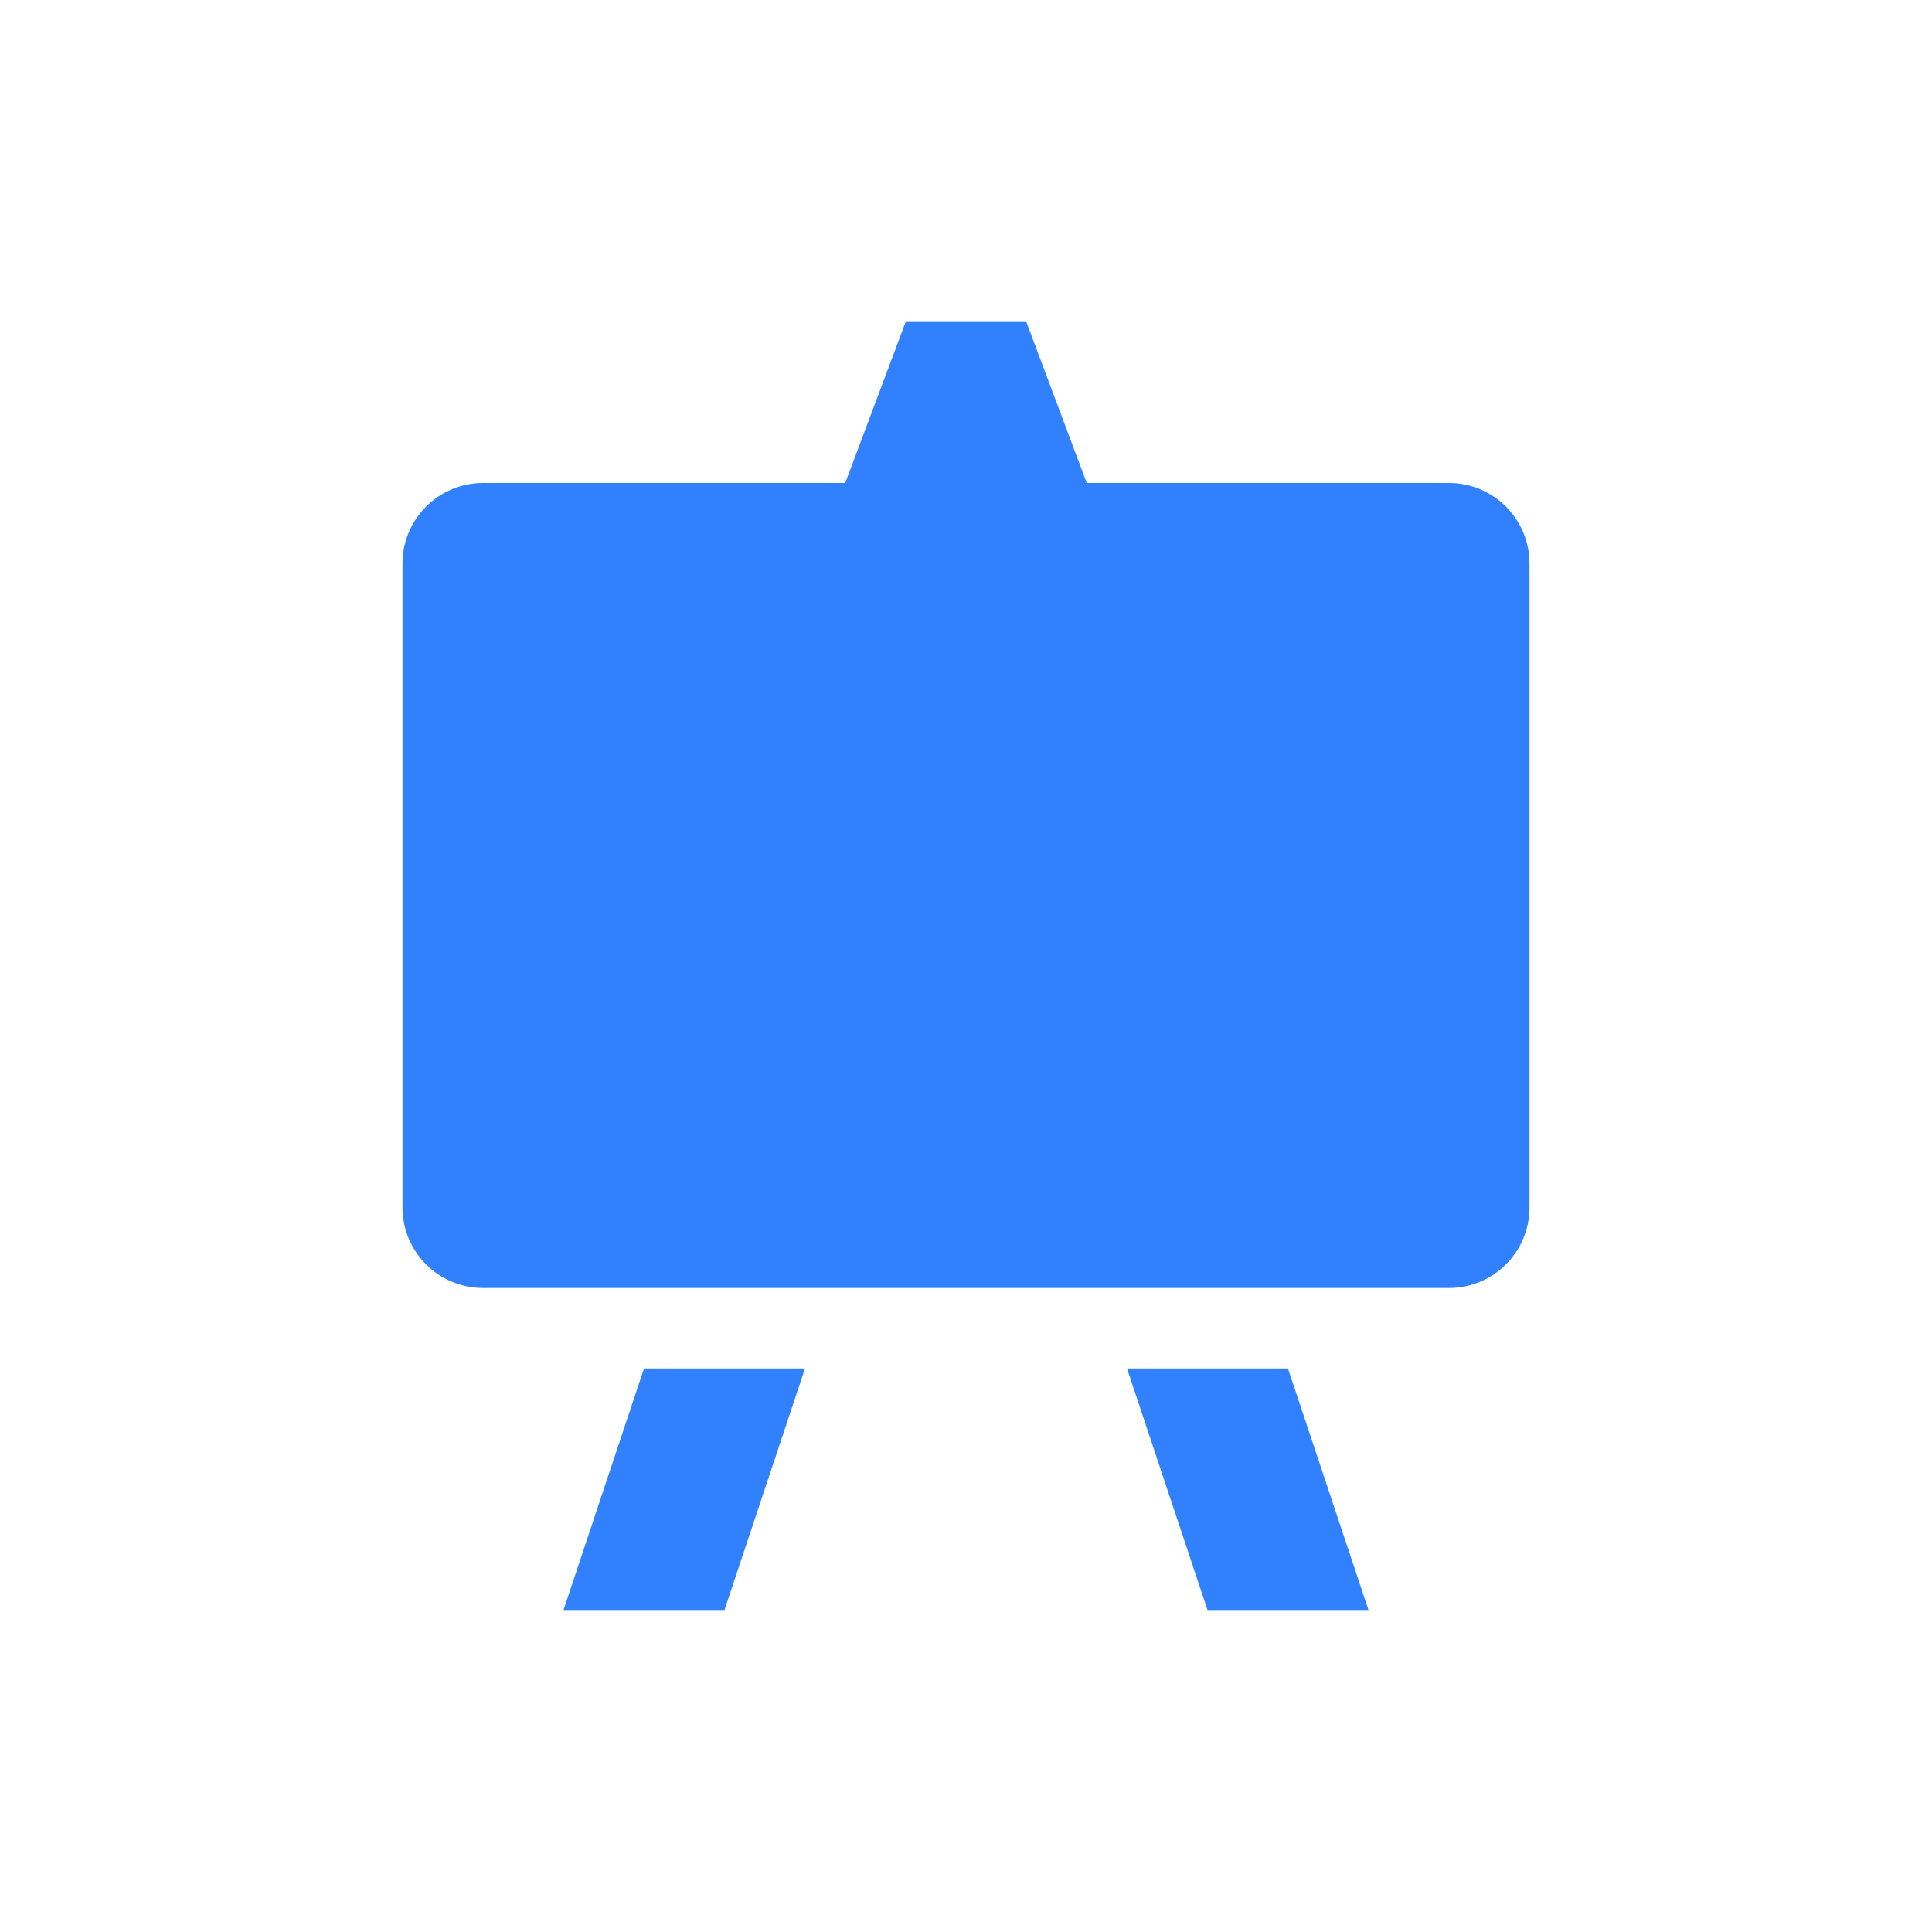 <svg width="24" height="24" viewBox="0 0 24 24" fill="none" xmlns="http://www.w3.org/2000/svg">
<path fill-rule="evenodd" clip-rule="evenodd" d="M12.75 4H11.25L10.5 6H6C5.448 6 5 6.448 5 7V15C5 15.552 5.448 16 6 16H18C18.552 16 19 15.552 19 15V7C19 6.448 18.552 6 18 6H13.5L12.75 4ZM10 17L9 20H7L8 17H10ZM17 20L16 17H14L15 20H17Z" fill="#3181FF"/>
</svg>

